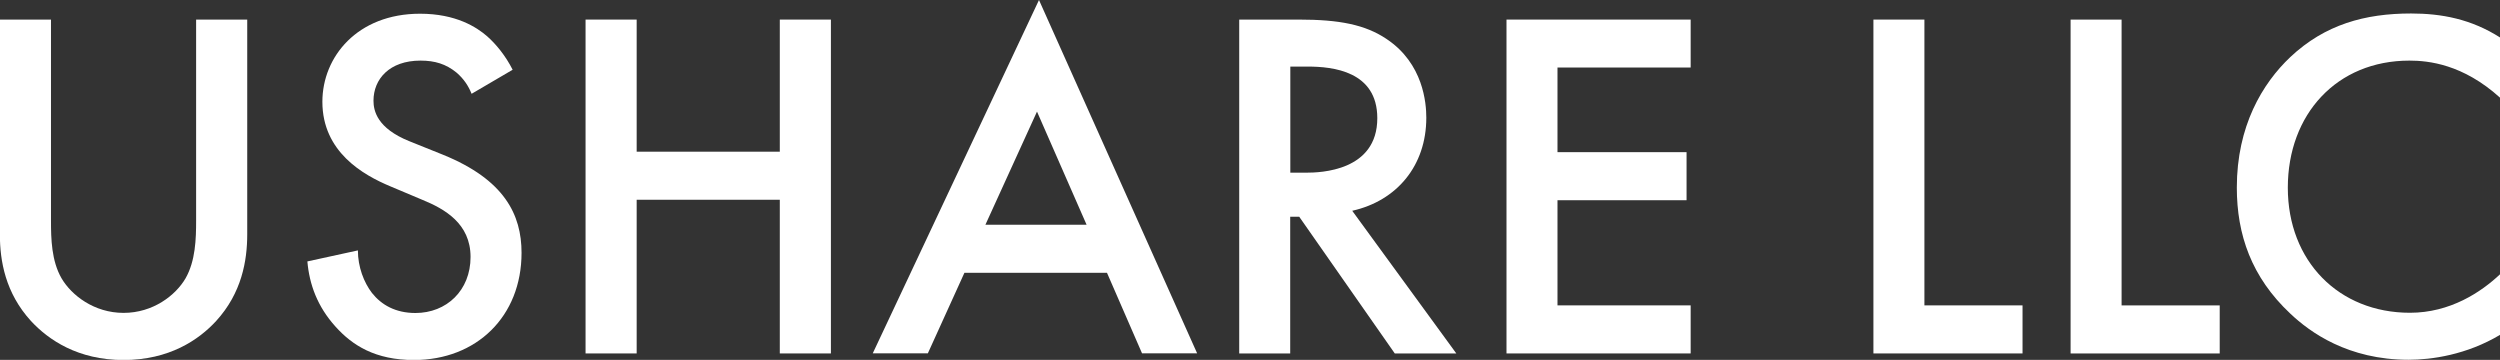 <?xml version="1.0" encoding="UTF-8"?>
<svg id="Livello_1" data-name="Livello 1" xmlns="http://www.w3.org/2000/svg" viewBox="0 0 213.26 30.7">
  <rect x="0" y="0" width="213.26" height="30.7" fill="#333333" stroke="none"/>
  <defs>
    <style>
      .cls-1 {
        fill: #fff;
        stroke-width: 0px;
      }
    </style>
  </defs>
  <path class="cls-1" d="m4.35,1.67v17.16c0,1.54.04,3.42.9,4.91.85,1.45,2.78,2.95,5.29,2.95s4.44-1.49,5.29-2.95c.85-1.49.9-3.37.9-4.91V1.67h4.36v18.32c0,2.26-.47,5-2.65,7.39-1.49,1.62-4.01,3.33-7.9,3.33s-6.4-1.71-7.9-3.33c-2.18-2.39-2.65-5.12-2.65-7.39V1.67h4.35Z"/>
  <path class="cls-1" d="m40.22,7.98c-.26-.64-.64-1.24-1.28-1.79-.9-.73-1.84-1.02-3.07-1.02-2.65,0-4.01,1.58-4.01,3.42,0,.85.3,2.35,3.07,3.46l2.86,1.15c5.25,2.13,6.7,5.12,6.7,8.37,0,5.42-3.84,9.14-9.18,9.14-3.29,0-5.25-1.24-6.7-2.86-1.54-1.71-2.22-3.59-2.39-5.55l4.31-.94c0,1.41.51,2.73,1.2,3.63.81,1.02,2.01,1.71,3.71,1.71,2.65,0,4.7-1.92,4.7-4.78s-2.22-4.1-4.1-4.87l-2.73-1.15c-2.35-.98-5.81-2.95-5.81-7.22,0-3.84,2.99-7.51,8.33-7.51,3.07,0,4.83,1.15,5.72,1.92.77.68,1.58,1.67,2.18,2.86l-3.5,2.05Z"/>
  <path class="cls-1" d="m54.31,12.94h12.21V1.67h4.36v28.48h-4.36v-13.11h-12.21v13.11h-4.36V1.67h4.36v11.27Z"/>
  <path class="cls-1" d="m94.44,23.27h-12.17l-3.12,6.87h-4.7L88.63,0l13.49,30.14h-4.7l-2.99-6.87Zm-1.75-4.1l-4.23-9.65-4.4,9.65h8.62Z"/>
  <path class="cls-1" d="m110.79,1.67c3.46,0,5.68.43,7.51,1.67,3.12,2.09,3.37,5.46,3.37,6.7,0,4.1-2.52,7.09-6.32,7.94l8.88,12.17h-5.25l-8.15-11.66h-.77v11.66h-4.35V1.67h5.08Zm-.73,13.06h1.37c1.2,0,6.06-.13,6.06-4.65,0-4.01-3.8-4.4-5.93-4.4h-1.49v9.05Z"/>
  <path class="cls-1" d="m144.22,5.76h-11.36v7.22h11.01v4.1h-11.01v8.97h11.36v4.1h-15.71V1.67h15.71v4.1Z"/>
  <path class="cls-1" d="m164.16,1.67v24.38h8.37v4.1h-12.72V1.67h4.35Z"/>
  <path class="cls-1" d="m180.98,1.67v24.38h8.37v4.1h-12.72V1.67h4.35Z"/>
  <path class="cls-1" d="m213.26,8.33c-3.16-2.86-6.11-3.16-7.73-3.16-6.19,0-10.37,4.57-10.37,10.84s4.35,10.67,10.42,10.67c3.42,0,6.06-1.75,7.69-3.29v5.17c-2.86,1.71-5.85,2.13-7.81,2.13-5.17,0-8.41-2.35-10.08-3.93-3.33-3.12-4.57-6.75-4.57-10.76,0-5.25,2.18-8.88,4.57-11.14,2.95-2.77,6.36-3.71,10.29-3.71,2.6,0,5.12.47,7.6,2.05v5.12Z"/>
</svg>